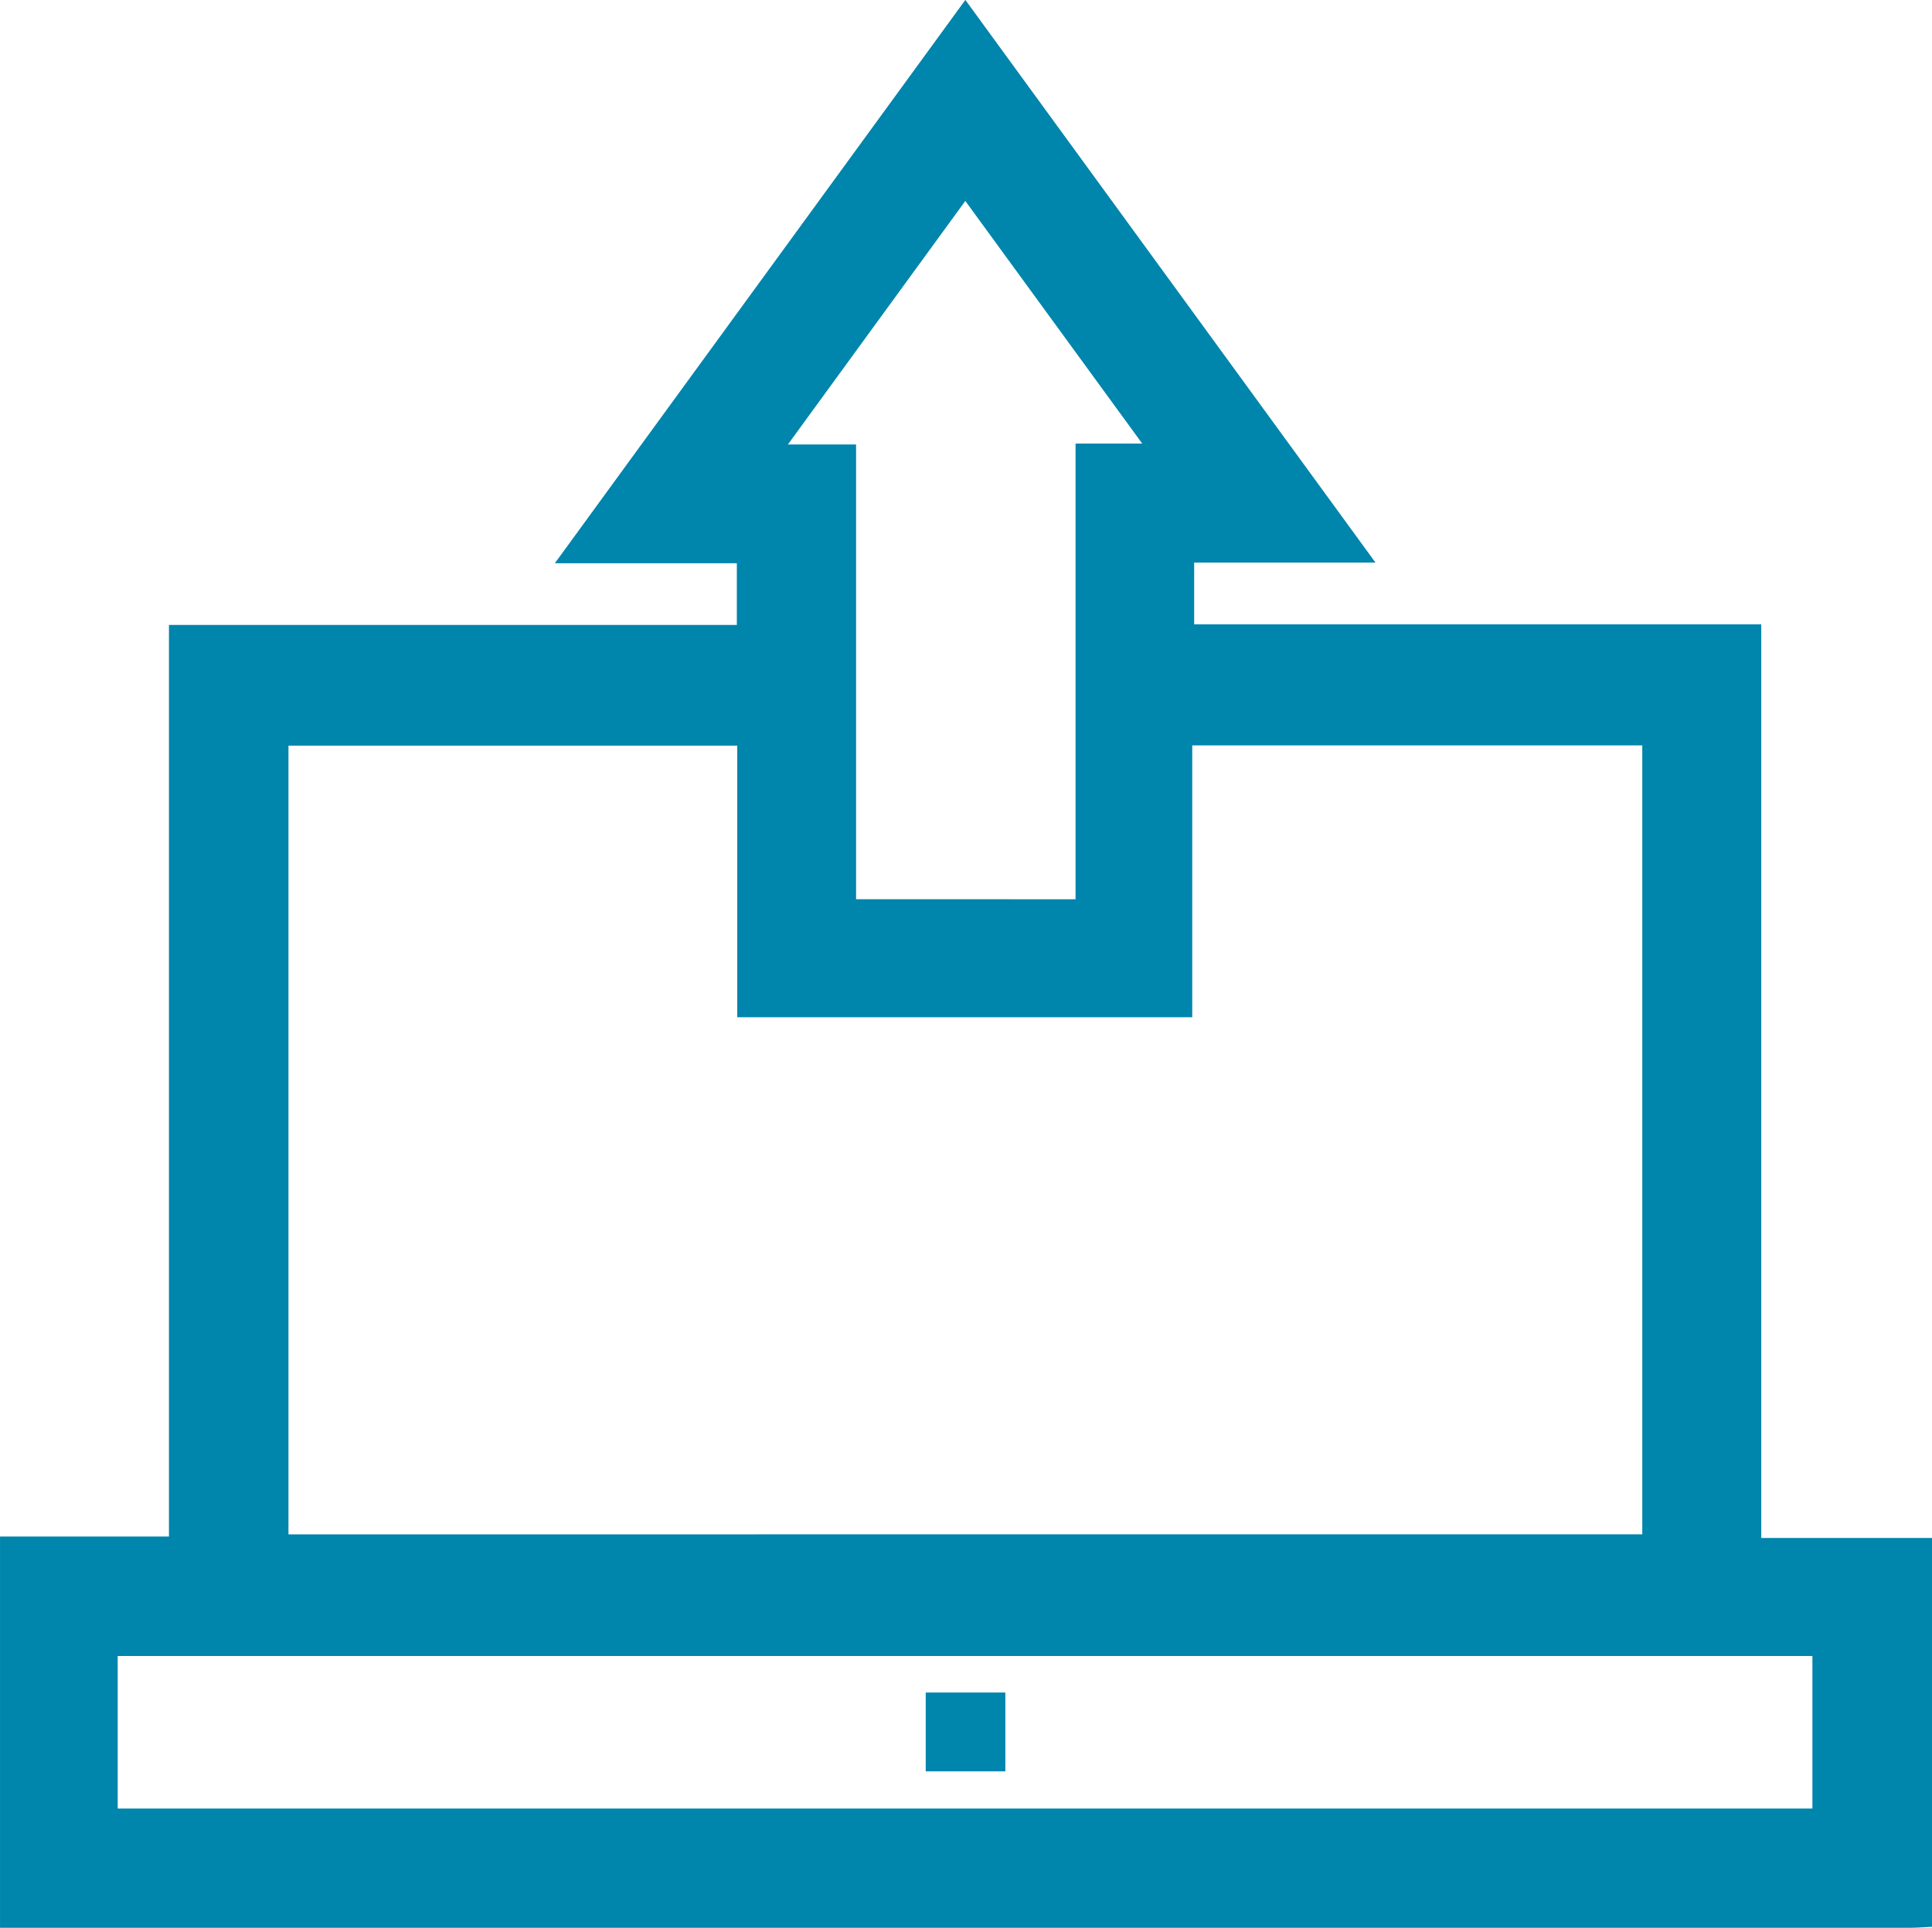 <svg xmlns="http://www.w3.org/2000/svg" width="96.519" height="96.318" viewBox="0 0 96.519 96.318">
  <g id="Group_14890" data-name="Group 14890" transform="translate(-1479.268 -1053.66)">
    <path id="Path_5327" data-name="Path 5327" d="M1575.787,1149.928c-.375.017-.751.047-1.127.048q-47.1,0-94.207,0h-1.184v-19.549h8.44v-45.544h28.37V1081.8h-9.092l20.508-28.144,20.489,28.111h-9.058v3.086h28.331V1130.5h8.532Zm-14.474-19.612V1090.9H1538.83v13.584H1516.1v-13.571h-22.421v39.406Zm-76.165,13.7h84.664v-7.62h-84.664ZM1533,1098.588v-22.766h3.332l-8.839-12.123-8.864,12.169h3.407v22.719Z" transform="translate(0)" fill="#0085ac"/>
    <path id="Path_5328" data-name="Path 5328" d="M1675.016,1411.578h3.978v3.938h-3.978Z" transform="translate(-149.501 -273.357)" fill="#0085ac"/>
  </g>
</svg>
